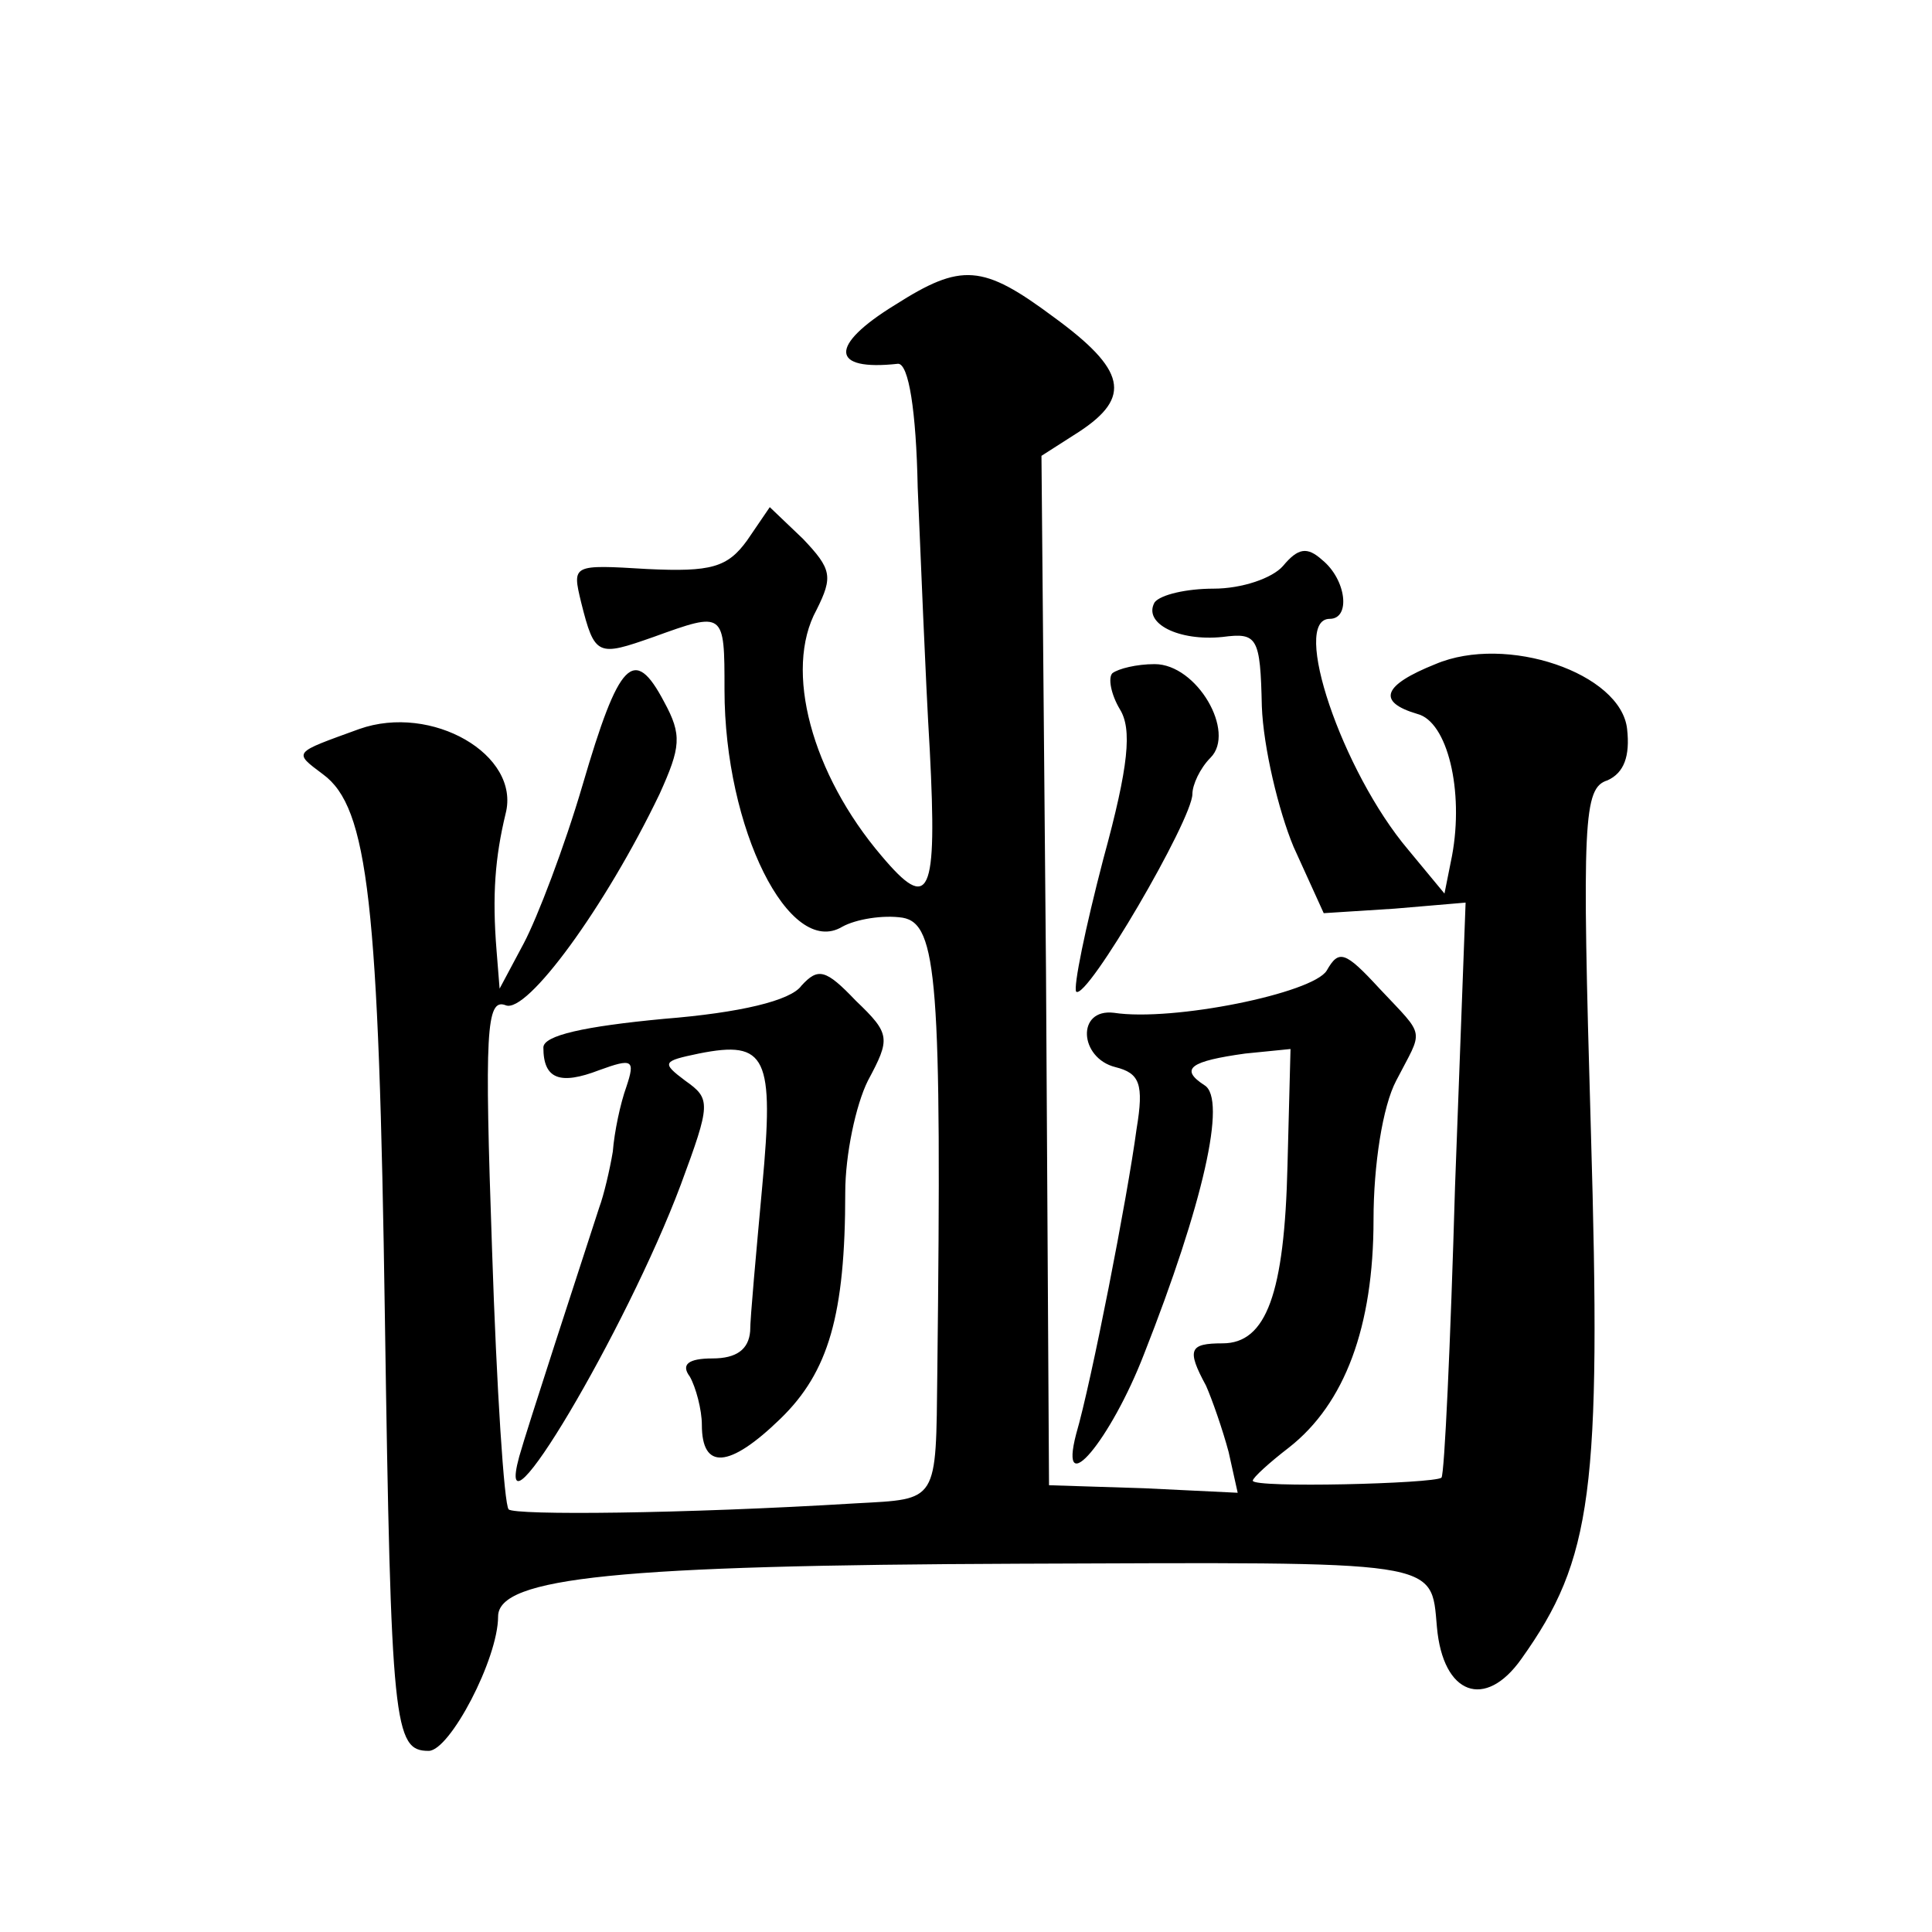 <?xml version="1.0" standalone="no"?>
<!DOCTYPE svg PUBLIC "-//W3C//DTD SVG 20010904//EN"
 "http://www.w3.org/TR/2001/REC-SVG-20010904/DTD/svg10.dtd">
<svg version="1.0" xmlns="http://www.w3.org/2000/svg"
 width="128pt" height="128pt" viewBox="0 0 128 128"
 preserveAspectRatio="xMidYMid meet">
<g transform="translate(0,128) scale(0.1,-0.1)"
fill="#0" stroke="none">
<path d="M593 1078 c-44 -27 -43 -44 2 -39 7 0 12 -31 13 -82 2 -45 5 -124 8 -174
5 -97 0 -108 -32 -70 -46 54 -65 123 -43 163 11 22 10 27 -9 47 l-22 21 -15 -22
c-13 -18 -24 -21 -66 -19 -50 3 -50 3 -44 -22 9 -36 11 -36 48 -23 47 17 47 17
47 -35 0 -92 43 -178 78 -157 9 5 27 8 40 6 23 -4 26 -42 23 -301 -1 -87 1 -84
-54 -87 -115 -7 -226 -8 -230 -4 -3 3 -8 80 -11 172 -5 144 -4 167 9 162 14 -6
66 65 102 140 14 31 15 39 3 61 -20 38 -30 27 -54 -55 -12 -41 -30 -88 -39 -105
l-16 -30 -2 25 c-3 37 -1 62 6 91 10 39 -49 73 -97 56 -44 -16 -44 -15 -24 -30
30 -22 37 -85 41 -360 4 -271 6 -287 29 -287 14 0 46 61 46 89 0 26 80 34 345 35
281 1 273 3 277 -42 4 -45 32 -55 56 -21 47 66 53 111 46 350 -6 206 -5 227 11
232 11 5 15 16 13 34 -4 37 -80 63 -127 43 -35 -14 -39 -25 -12 -33 20 -5 31 -51
23 -94 l-5 -25 -24 29 c-44 52 -78 153 -52 153 14 0 11 26 -5 39 -10 9 -16 8 -26
-4 -7 -8 -27 -15 -46 -15 -18 0 -35 -4 -39 -9 -8 -14 16 -26 45 -23 23 3 25 0 26
-46 1 -27 11 -69 21 -93 l20 -44 47 3 47 4 -7 -188 c-3 -104 -7 -191 -9 -193 -5
-4 -125 -7 -125 -2 0 2 11 12 24 22 37 29 56 80 56 151 0 36 6 75 15 92 18 35 20
28 -11 61 -23 25 -27 26 -35 12 -9 -15 -102 -34 -141 -28 -25 3 -23 -30 1 -36 16
-4 19 -11 14 -41 -6 -45 -30 -168 -40 -202 -12 -46 23 -4 45 53 39 99 55 169 40
178 -17 11 -9 16 27 21 l30 3 -2 -77 c-2 -85 -14 -118 -43 -118 -22 0 -24 -4 -11
-28 4 -9 11 -29 15 -44 l6 -27 -62 3 -63 2 -2 341 -3 341 25 16 c35 23 31 41 -17
76 -47 35 -61 36 -105 8z M737 834 c-3 -3 -1 -14 5 -24 8 -13 6 -37 -11 -99 -12
-46 -20 -85 -18 -88 7 -6 77 114 77 131 0 6 5 17 12 24 17 17 -9 62 -37 62 -12
0 -24 -3 -28 -6z M531 627 c-7 -10 -41 -18 -91 -22 -53 -5 -80 -11 -80 -19 0 -21
11 -25 37 -15 22 8 24 7 18 -11 -4 -11 -8 -30 -9 -43 -2 -12 -6 -29 -9 -37 -12
-37 -48 -147 -53 -165 -18 -66 71 84 107 180 20 54 20 57 3 69 -16 12 -15 13 9
18 45 9 50 -2 42 -88 -4 -44 -8 -87 -8 -96 -1 -12 -9 -18 -25 -18 -16 0 -21 -4
-15 -12 4 -7 8 -22 8 -32 0 -30 18 -29 52 4 32 31 43 69 43 150 0 25 7 58 15 74
15 28 15 31 -8 53 -20 21 -25 22 -36 10z"/>
</g>
</svg>
